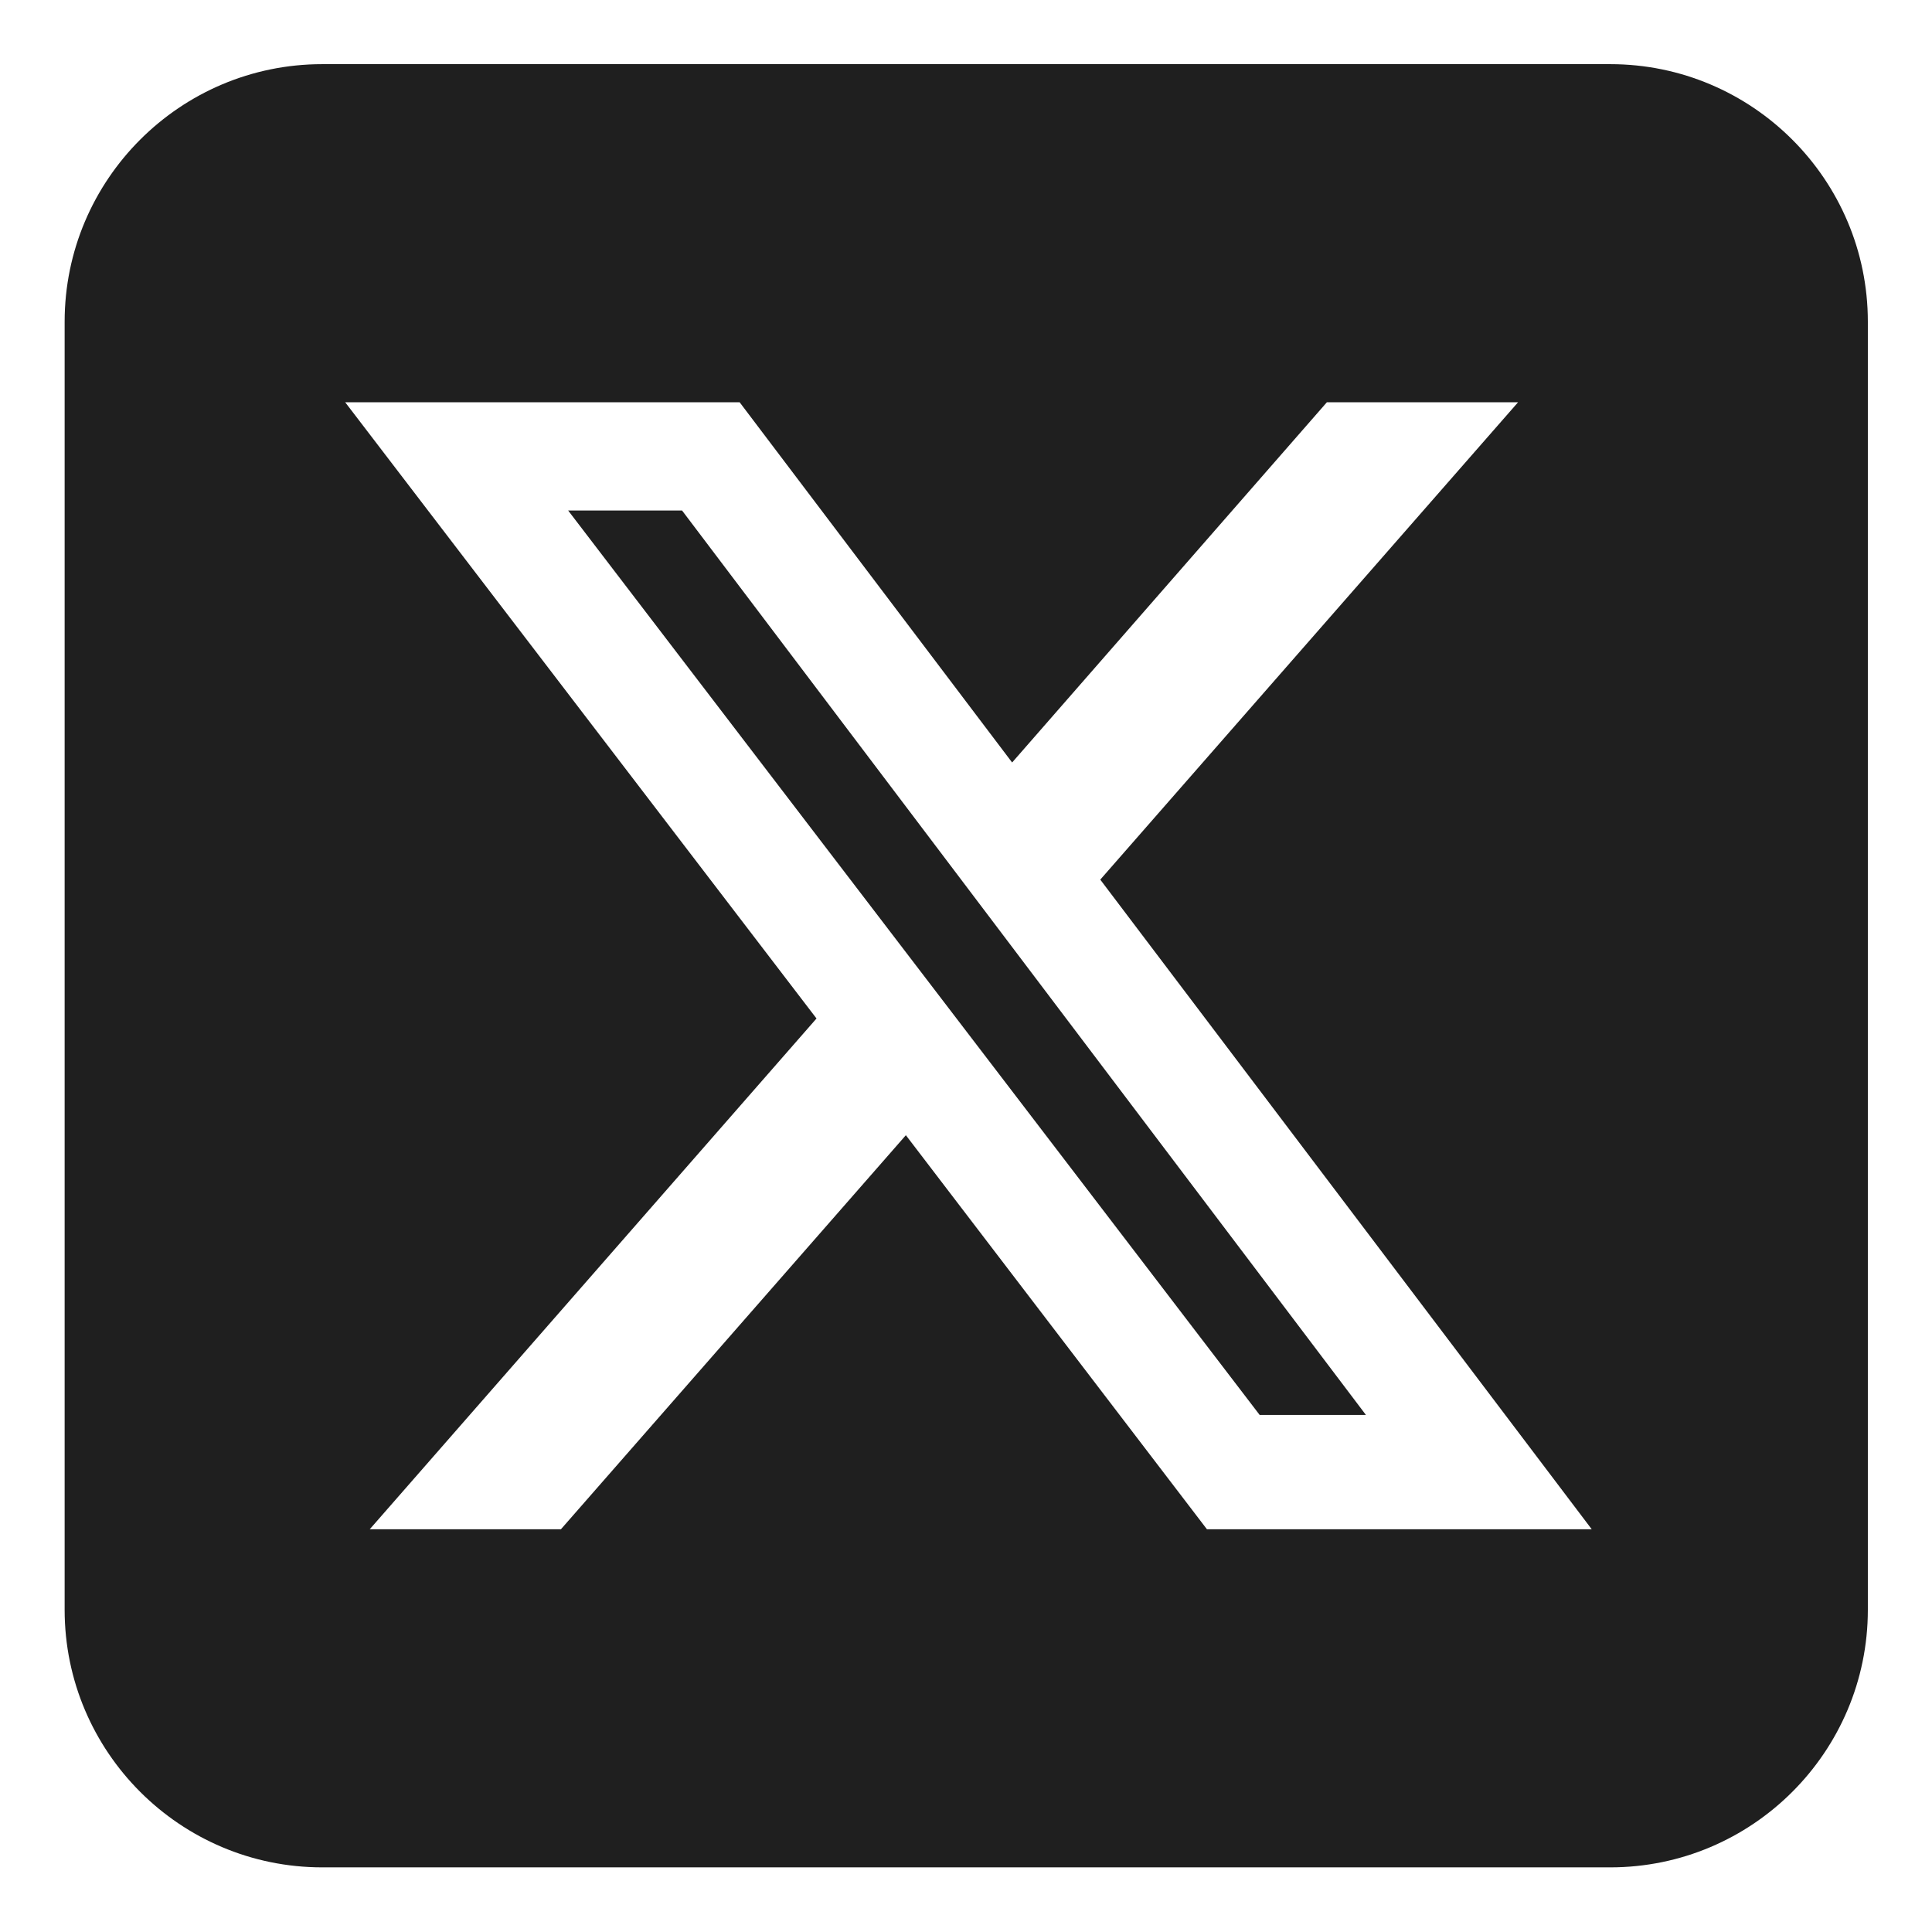 <svg width="24" height="24" viewBox="0 0 24 24" fill="none" xmlns="http://www.w3.org/2000/svg">
<path d="M4.003 0.797C2.238 0.797 0.803 2.232 0.803 3.997V19.997C0.803 21.762 2.238 23.197 4.003 23.197H20.003C21.768 23.197 23.203 21.762 23.203 19.997V3.997C23.203 2.232 21.768 0.797 20.003 0.797H4.003ZM18.858 4.997L13.668 10.927L19.773 18.997H14.993L11.253 14.102L6.968 18.997H4.593L10.143 12.652L4.288 4.997H9.188L12.573 9.472L16.483 4.997H18.858ZM16.968 17.577L8.473 6.342H7.058L15.648 17.577H16.963H16.968Z" fill="#1F1F1F"/>
</svg>
